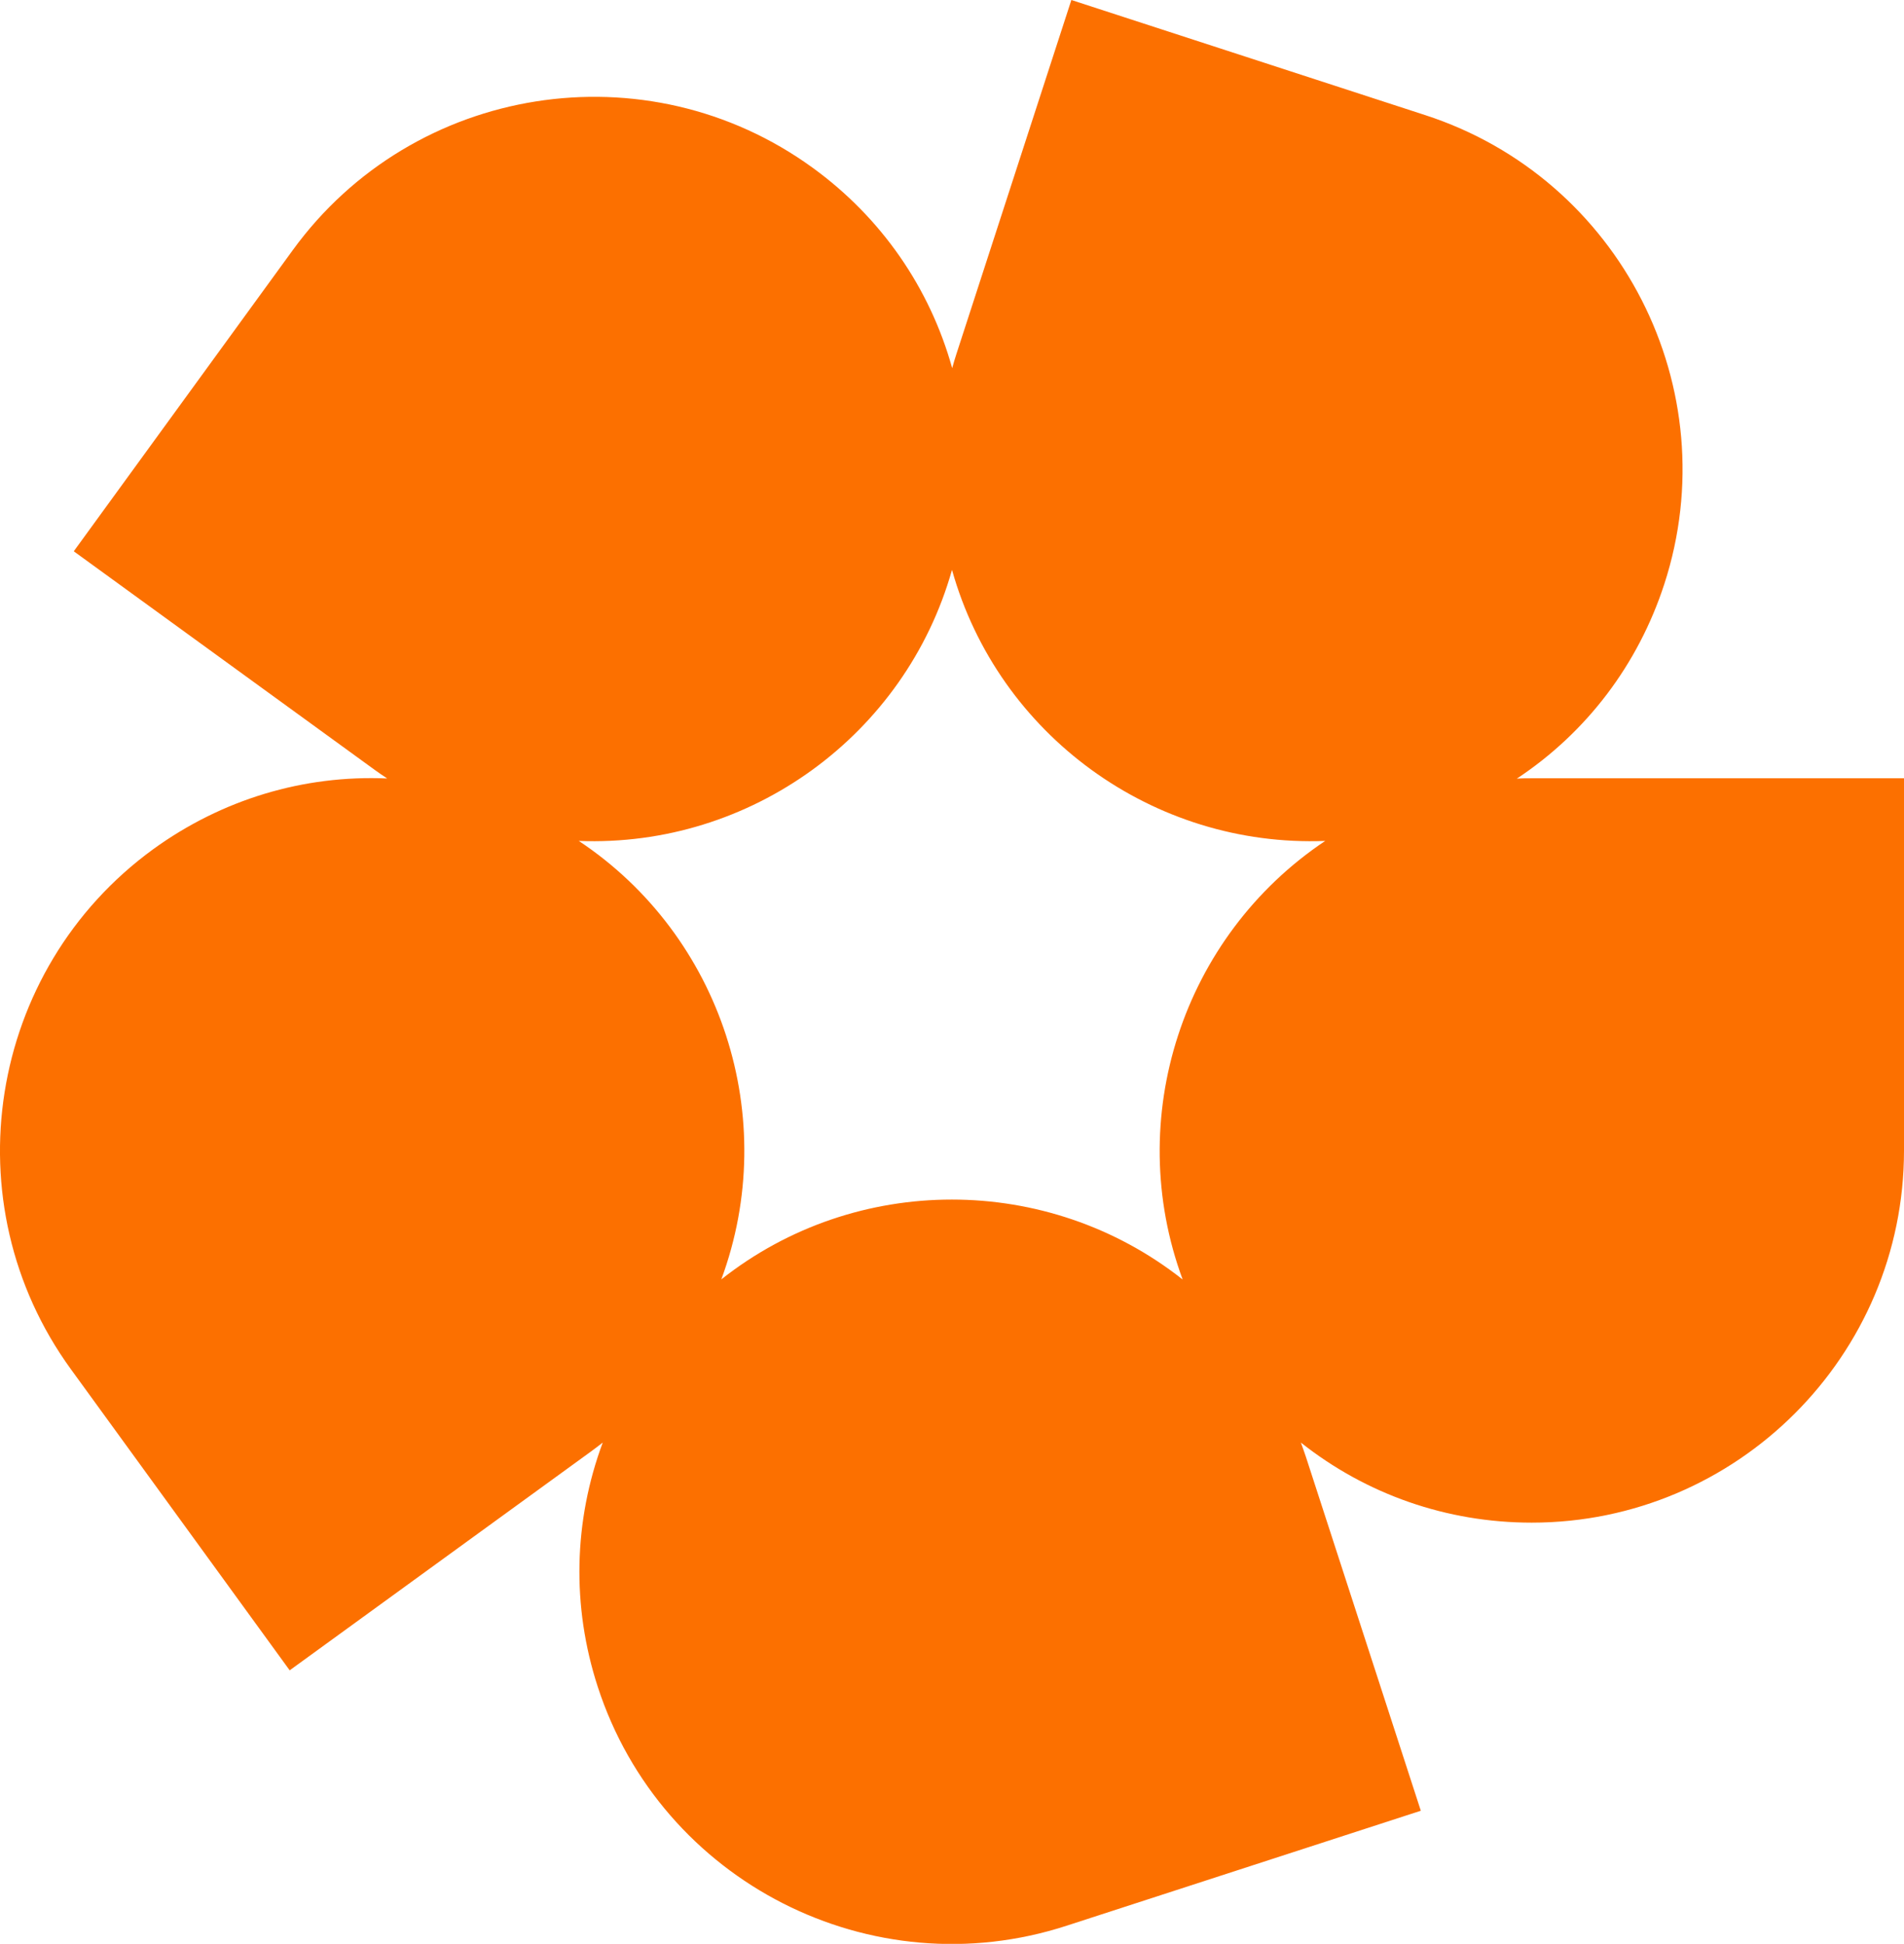 <?xml version="1.0" encoding="UTF-8"?><svg id="Layer_2" xmlns="http://www.w3.org/2000/svg" viewBox="0 0 99.38 101.48"><defs><style>.cls-1{fill:#fc7000;}</style></defs><g id="Layer_1-2"><path class="cls-1" d="m79.95,40.63c-.26,0-.52,0-.78.02,3.64-2.41,6.33-5.95,7.7-10.16,3.31-10.19-2.29-21.17-12.48-24.48L55.92,0l-6,18.48c-.08.24-.15.49-.22.74-1.17-4.2-3.7-7.86-7.28-10.46-8.67-6.3-20.84-4.37-27.14,4.3L3.85,28.78l15.72,11.42c.21.15.42.3.64.44-4.36-.19-8.62,1.09-12.21,3.69C-.67,50.64-2.59,62.82,3.7,71.48l11.42,15.72,15.72-11.42c.21-.15.41-.31.62-.47-1.52,4.09-1.63,8.54-.26,12.75,3.31,10.19,14.29,15.79,24.48,12.47l18.48-6-6-18.48c-.08-.24-.17-.49-.26-.74,3.42,2.71,7.62,4.18,12.05,4.18,10.71,0,19.43-8.72,19.43-19.43v-19.43s-19.43,0-19.43,0Zm-18.23,26.16c-7.03-5.55-17.04-5.56-24.07,0,0,0,0,0,0,0h0s0,0,0,0c3.11-8.42.02-17.93-7.44-22.89h0c8.97.35,17.05-5.53,19.48-14.15,2.42,8.63,10.51,14.5,19.48,14.15-7.46,4.99-10.55,14.49-7.44,22.9Z"/></g></svg>
